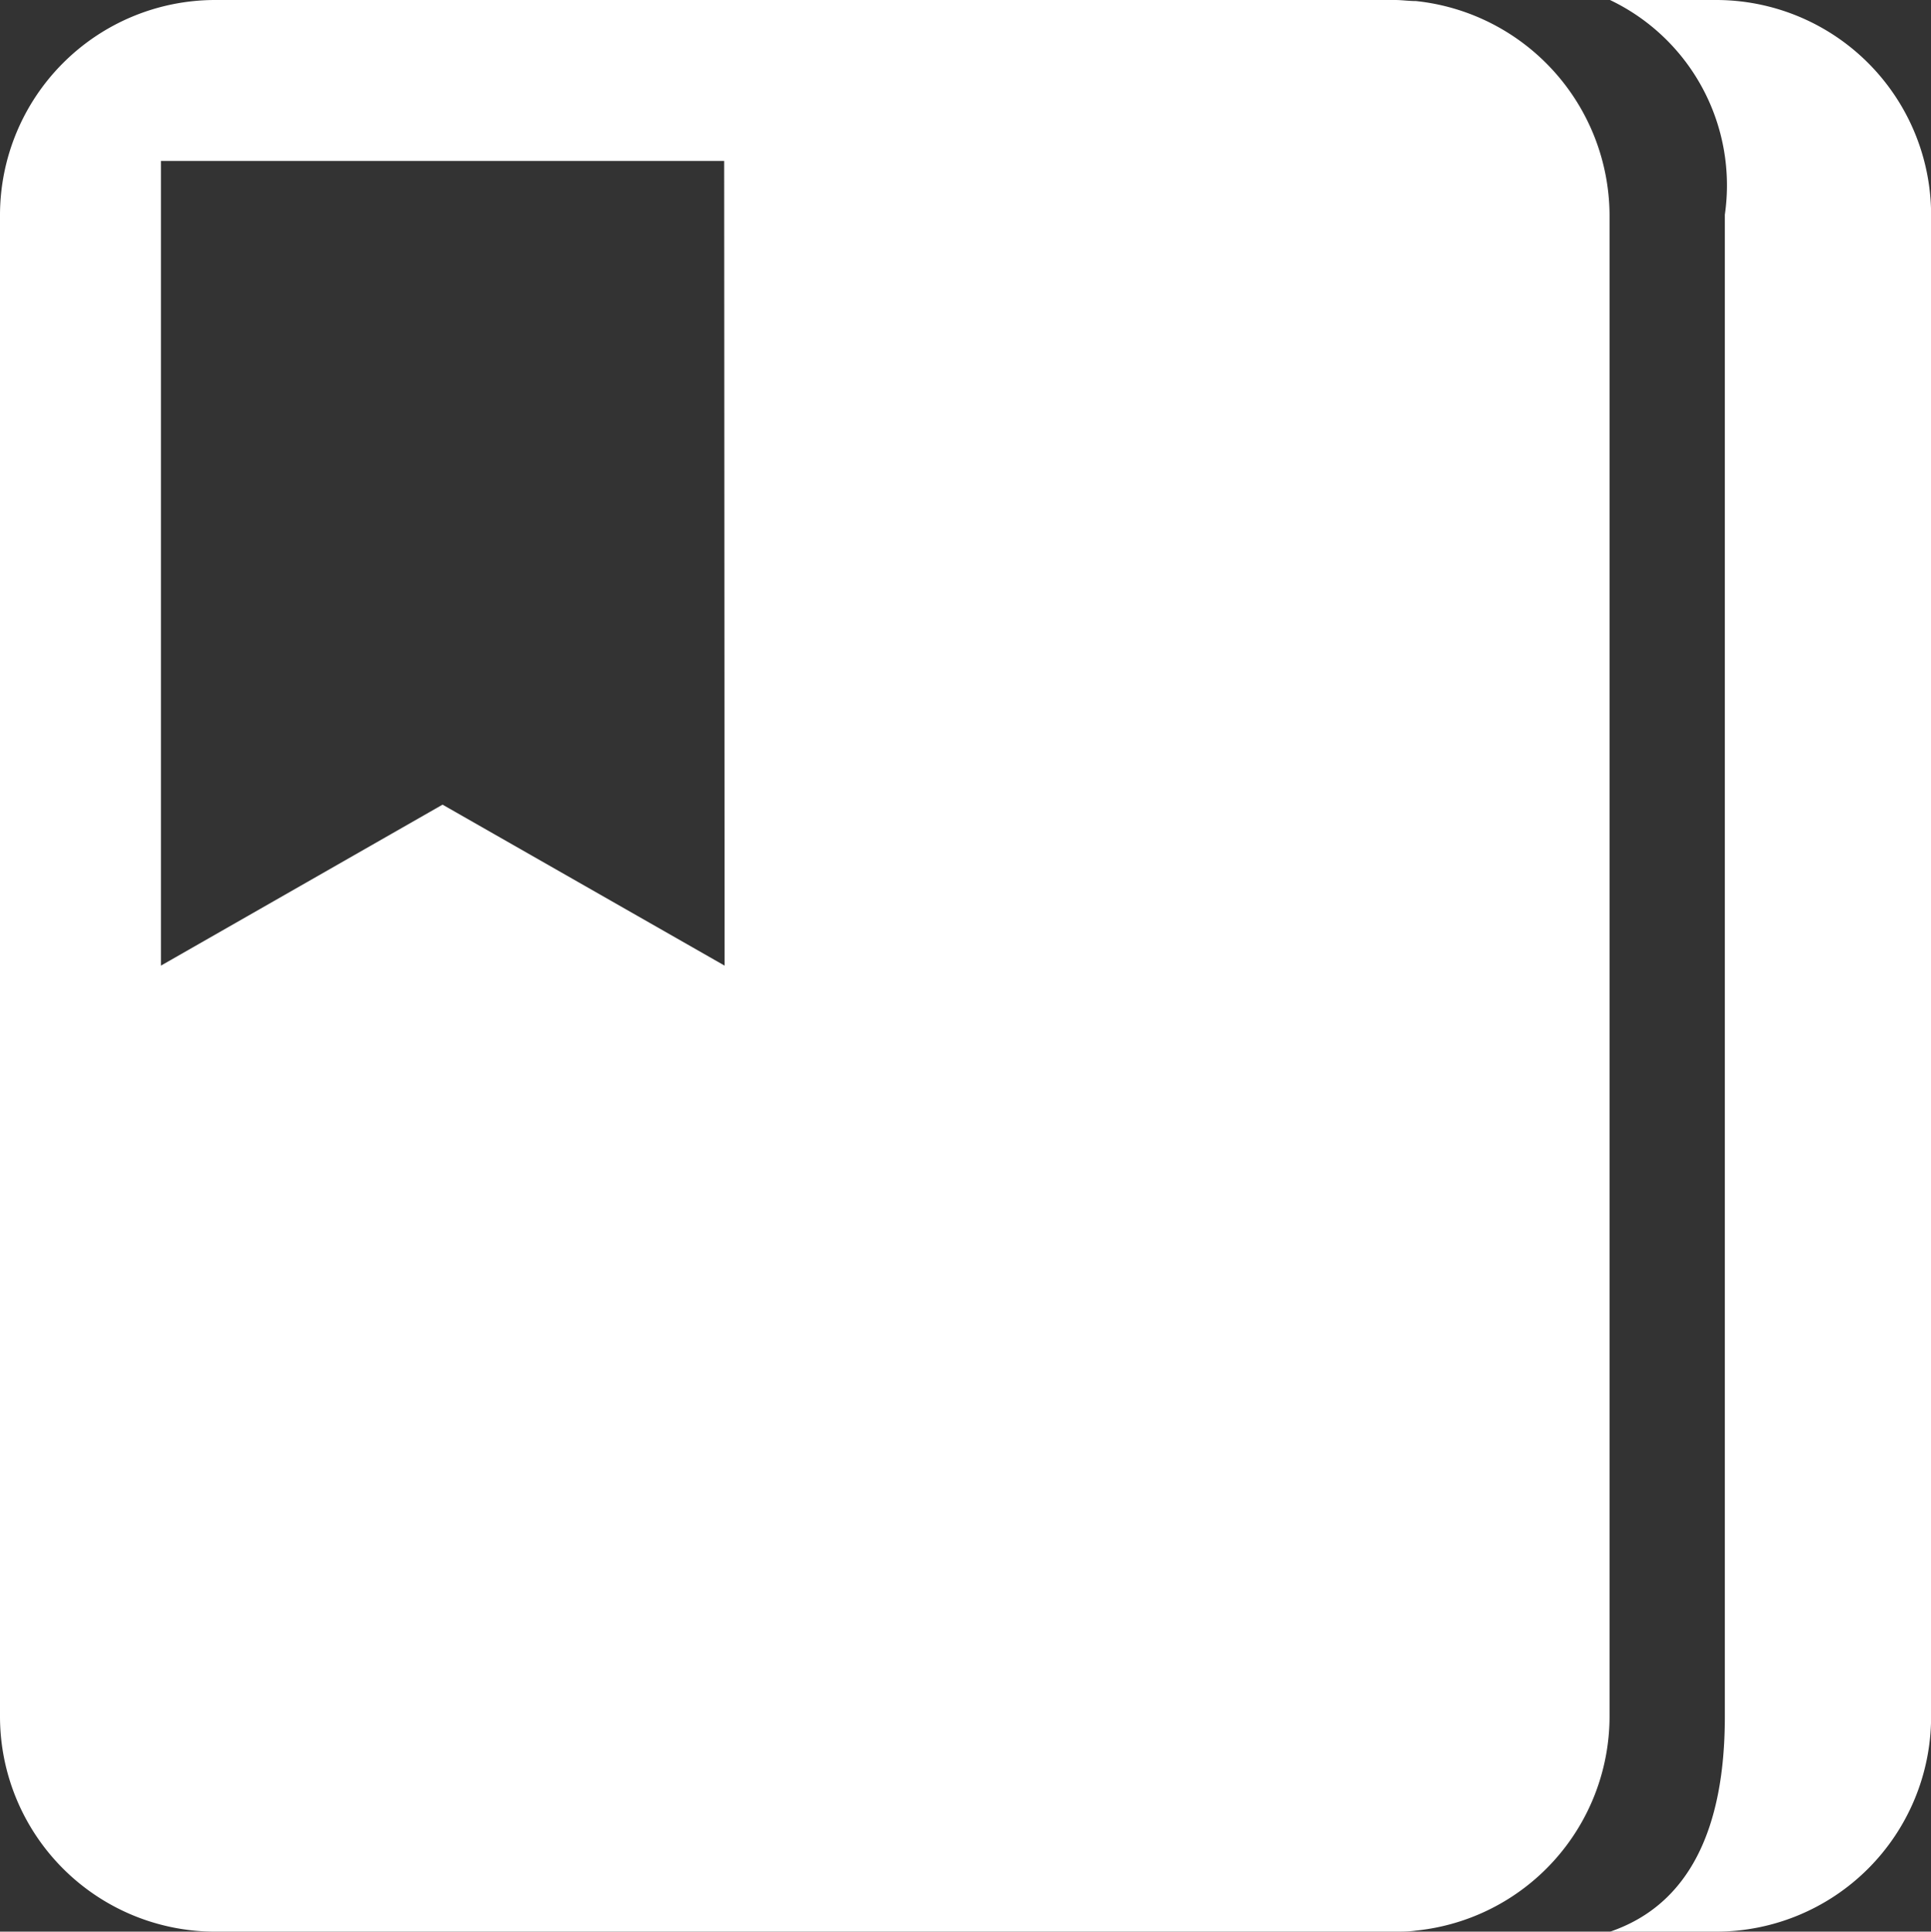 <svg xmlns="http://www.w3.org/2000/svg" width="18.274" height="18.278" viewBox="0 0 18.274 18.278"><rect x="0" y="0" width="18.274" height="18.278" fill="#333333" stroke="none"/><g transform="translate(-4.5 -4.5)"><path d="M28.013,4.5h-1A1.942,1.942,0,0,1,28.1,6.532V20.746c0,1.052-.333,1.775-1.085,2.032h1a2.035,2.035,0,0,0,2.037-2.032V6.532A2.035,2.035,0,0,0,28.013,4.5Z" transform="translate(-7.277)" fill="#fff"/><path d="M17.9,4.51c-.067,0-.133-.01-.2-.01H6.532A2.037,2.037,0,0,0,4.5,6.532V20.746a2.037,2.037,0,0,0,2.032,2.032H17.7c.067,0,.133,0,.2-.01a2.039,2.039,0,0,0,1.832-2.022V6.532A2.047,2.047,0,0,0,17.9,4.51Zm-6.543,9.127L8.688,12.114,6.023,13.637V6.023h5.33Z" fill="#fff"/></g></svg>
